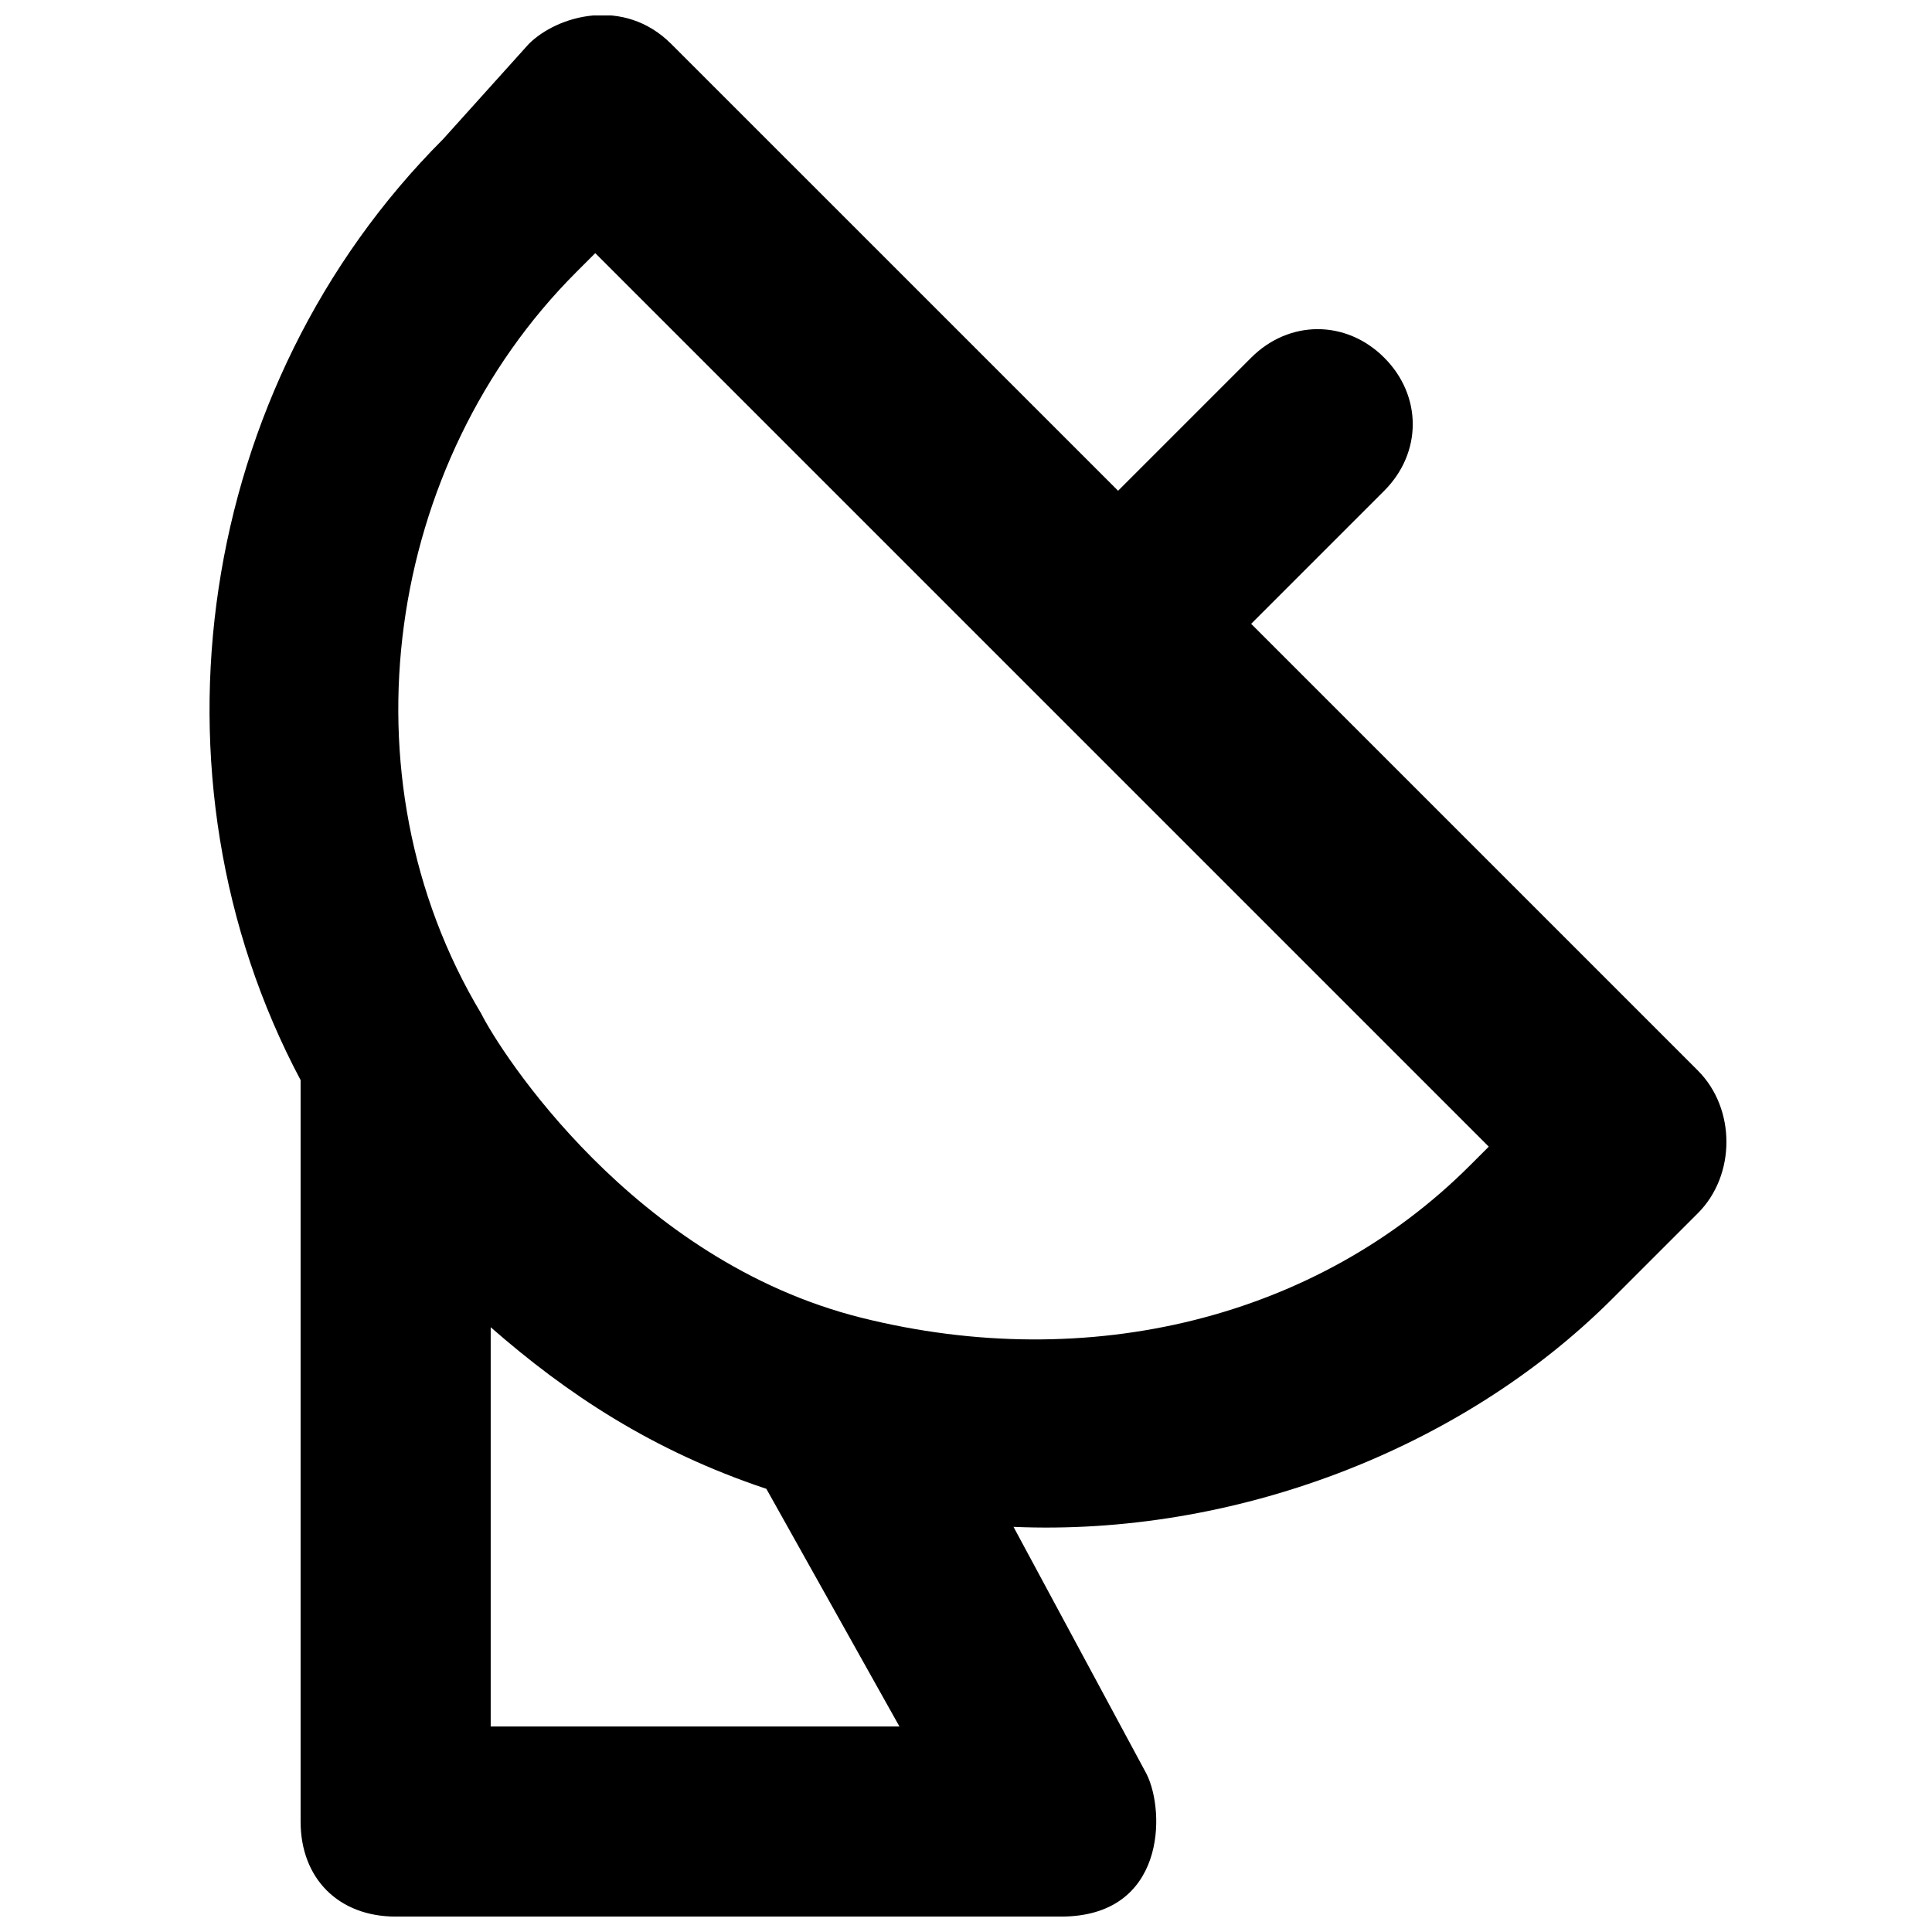 <?xml version="1.0" encoding="UTF-8"?>
<!-- Uploaded to: ICON Repo, www.svgrepo.com, Generator: ICON Repo Mixer Tools -->
<svg width="800px" height="800px" version="1.1" viewBox="144 144 512 512" xmlns="http://www.w3.org/2000/svg">
 <defs>
  <clipPath id="a">
   <path d="m199 148.09h403v503.81h-403z"/>
  </clipPath>
 </defs>
 <g clip-path="url(#a)">
  <path d="m593.96 427.71-118.39-118.39 35.266-35.266c10.078-10.078 10.078-25.191 0-35.266-10.078-10.078-25.191-10.078-35.266 0l-35.266 35.266-118.4-118.39c-12.594-12.598-30.227-7.559-37.785 0l-22.672 25.188c-65.492 65.496-80.609 168.78-37.785 249.39v196.48c0 15.113 10.078 25.191 25.191 25.191h176.33c27.711 0 27.711-27.711 22.672-37.785l-35.266-65.496c57.938 2.519 118.39-20.152 158.7-60.457l22.672-22.672c10.078-10.074 10.078-27.707 0-37.785zm-319.92 173.82v-105.8c20.152 17.633 42.824 32.746 73.051 42.824l35.266 62.977zm259.46-148.62c-40.305 40.305-100.76 55.418-161.22 40.305-60.457-15.113-95.723-70.535-100.76-80.609-37.785-62.977-25.191-146.11 25.191-196.48l5.039-5.039 236.79 236.79z"/>
 </g>
</svg>